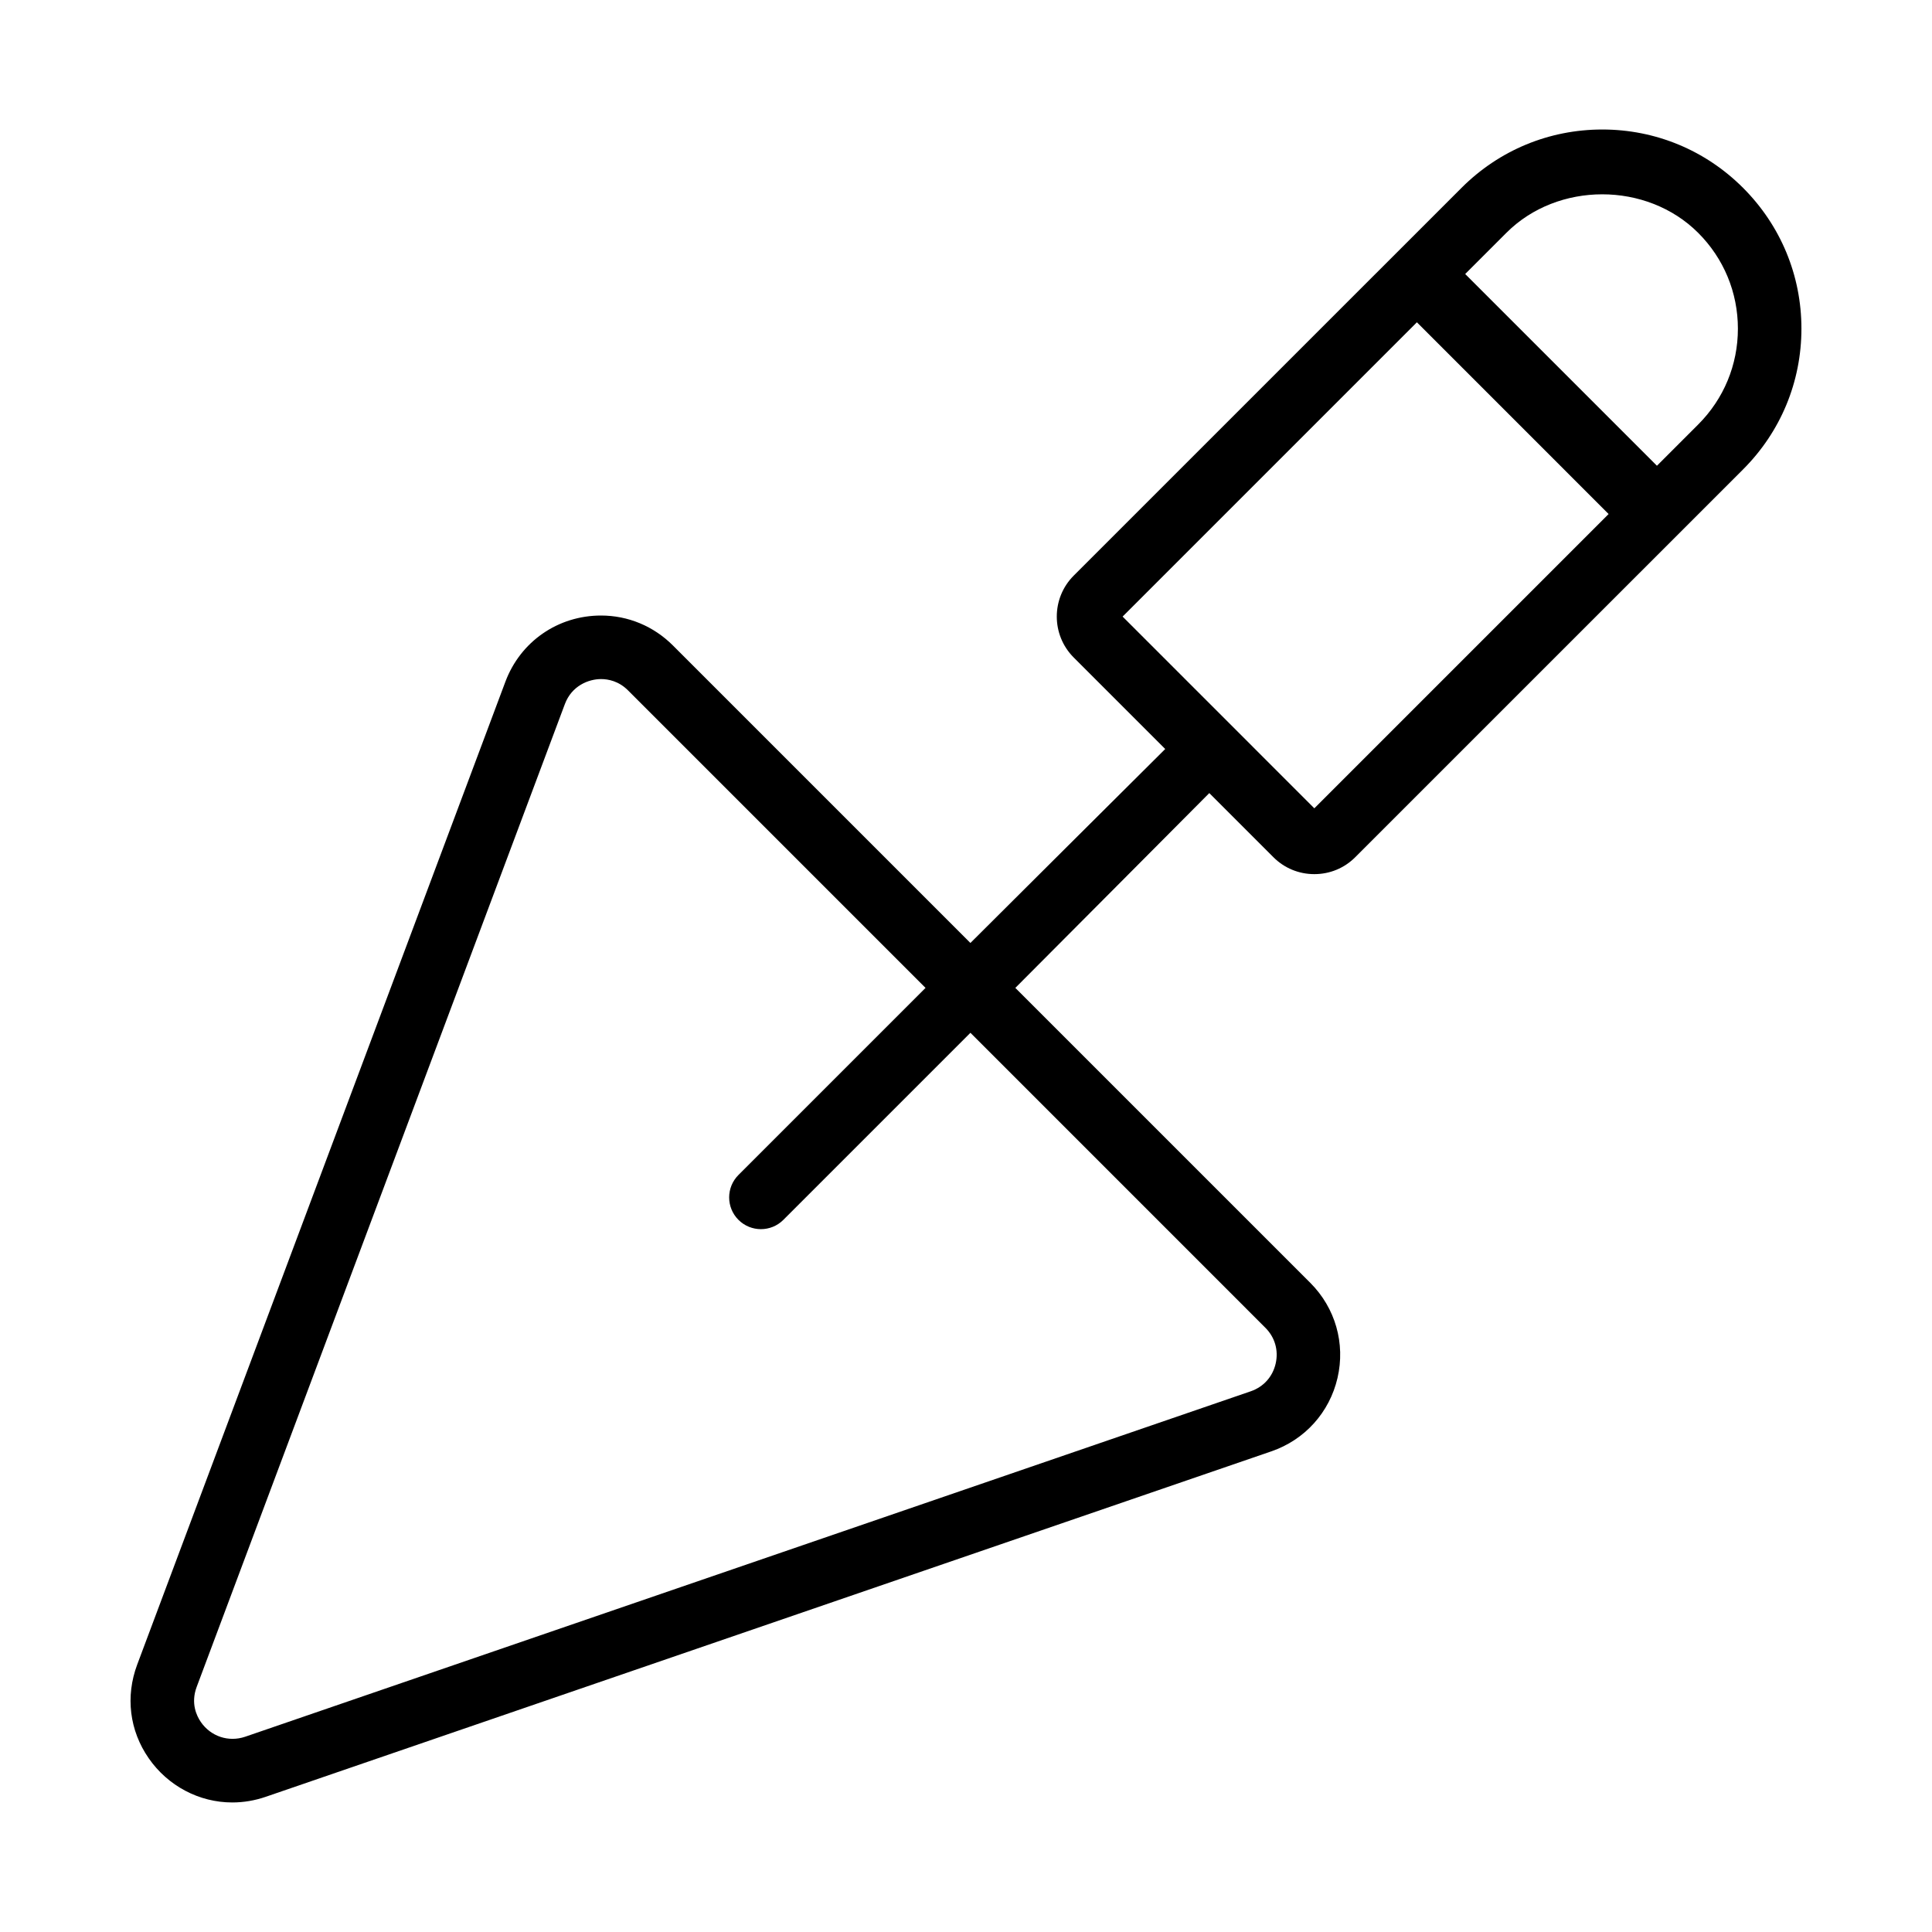 <?xml version="1.0" encoding="UTF-8"?>
<!-- Uploaded to: SVG Repo, www.svgrepo.com, Generator: SVG Repo Mixer Tools -->
<svg fill="#000000" width="800px" height="800px" version="1.1" viewBox="144 144 512 512" xmlns="http://www.w3.org/2000/svg">
 <path d="m568.62 178.32c-14.086 0-27.332 5.492-37.293 15.453l-22.68 22.68h-0.004l-80.098 80.094c-5.981 5.984-5.981 15.715 0 21.699l24.25 24.25c-0.203 0.168-51.625 51.402-51.625 51.402l-78.848-78.848c-5.109-5.109-11.871-7.926-19.043-7.926-11.406 0-21.363 6.891-25.352 17.559l-97.57 260.46c-3.152 8.43-2.047 17.469 3.047 24.809 5.086 7.344 13.367 11.719 22.145 11.719 2.992 0 5.981-0.504 8.879-1.5l266.49-91.547c8.871-3.047 15.422-10.324 17.539-19.461 2.117-9.141-0.578-18.551-7.215-25.195l-78.168-78.164s51.238-51.426 51.402-51.625l16.984 16.984c2.898 2.902 6.75 4.492 10.848 4.492 4.106 0 7.957-1.586 10.852-4.492l79.949-79.941 22.836-22.836c9.961-9.961 15.453-23.211 15.453-37.293 0-14.09-5.492-27.332-15.48-37.32-9.965-9.965-23.207-15.453-37.297-15.453zm-89.285 317.55c2.543 2.543 3.531 6.004 2.727 9.5-0.805 3.496-3.215 6.172-6.613 7.34l-266.49 91.547c-4.434 1.492-9.109-0.109-11.723-3.891-1.113-1.613-2.746-4.961-1.113-9.324l97.574-260.46c1.824-4.875 6.309-6.621 9.586-6.621 1.895 0 4.676 0.523 7.144 2.992l78.848 78.848-49.574 49.574c-3.289 3.289-3.289 8.613-0.004 11.898 1.641 1.641 3.805 2.465 5.953 2.465 2.152 0 4.309-0.82 5.949-2.465l49.574-49.574zm12.977-137.66-50.809-50.812 77.988-77.988 50.809 50.812zm101.73-101.72-10.938 10.938-50.812-50.812 10.938-10.938c13.566-13.566 37.18-13.598 50.812 0.035 6.781 6.781 10.52 15.789 10.52 25.391 0 9.582-3.738 18.605-10.52 25.387z"/>
</svg>